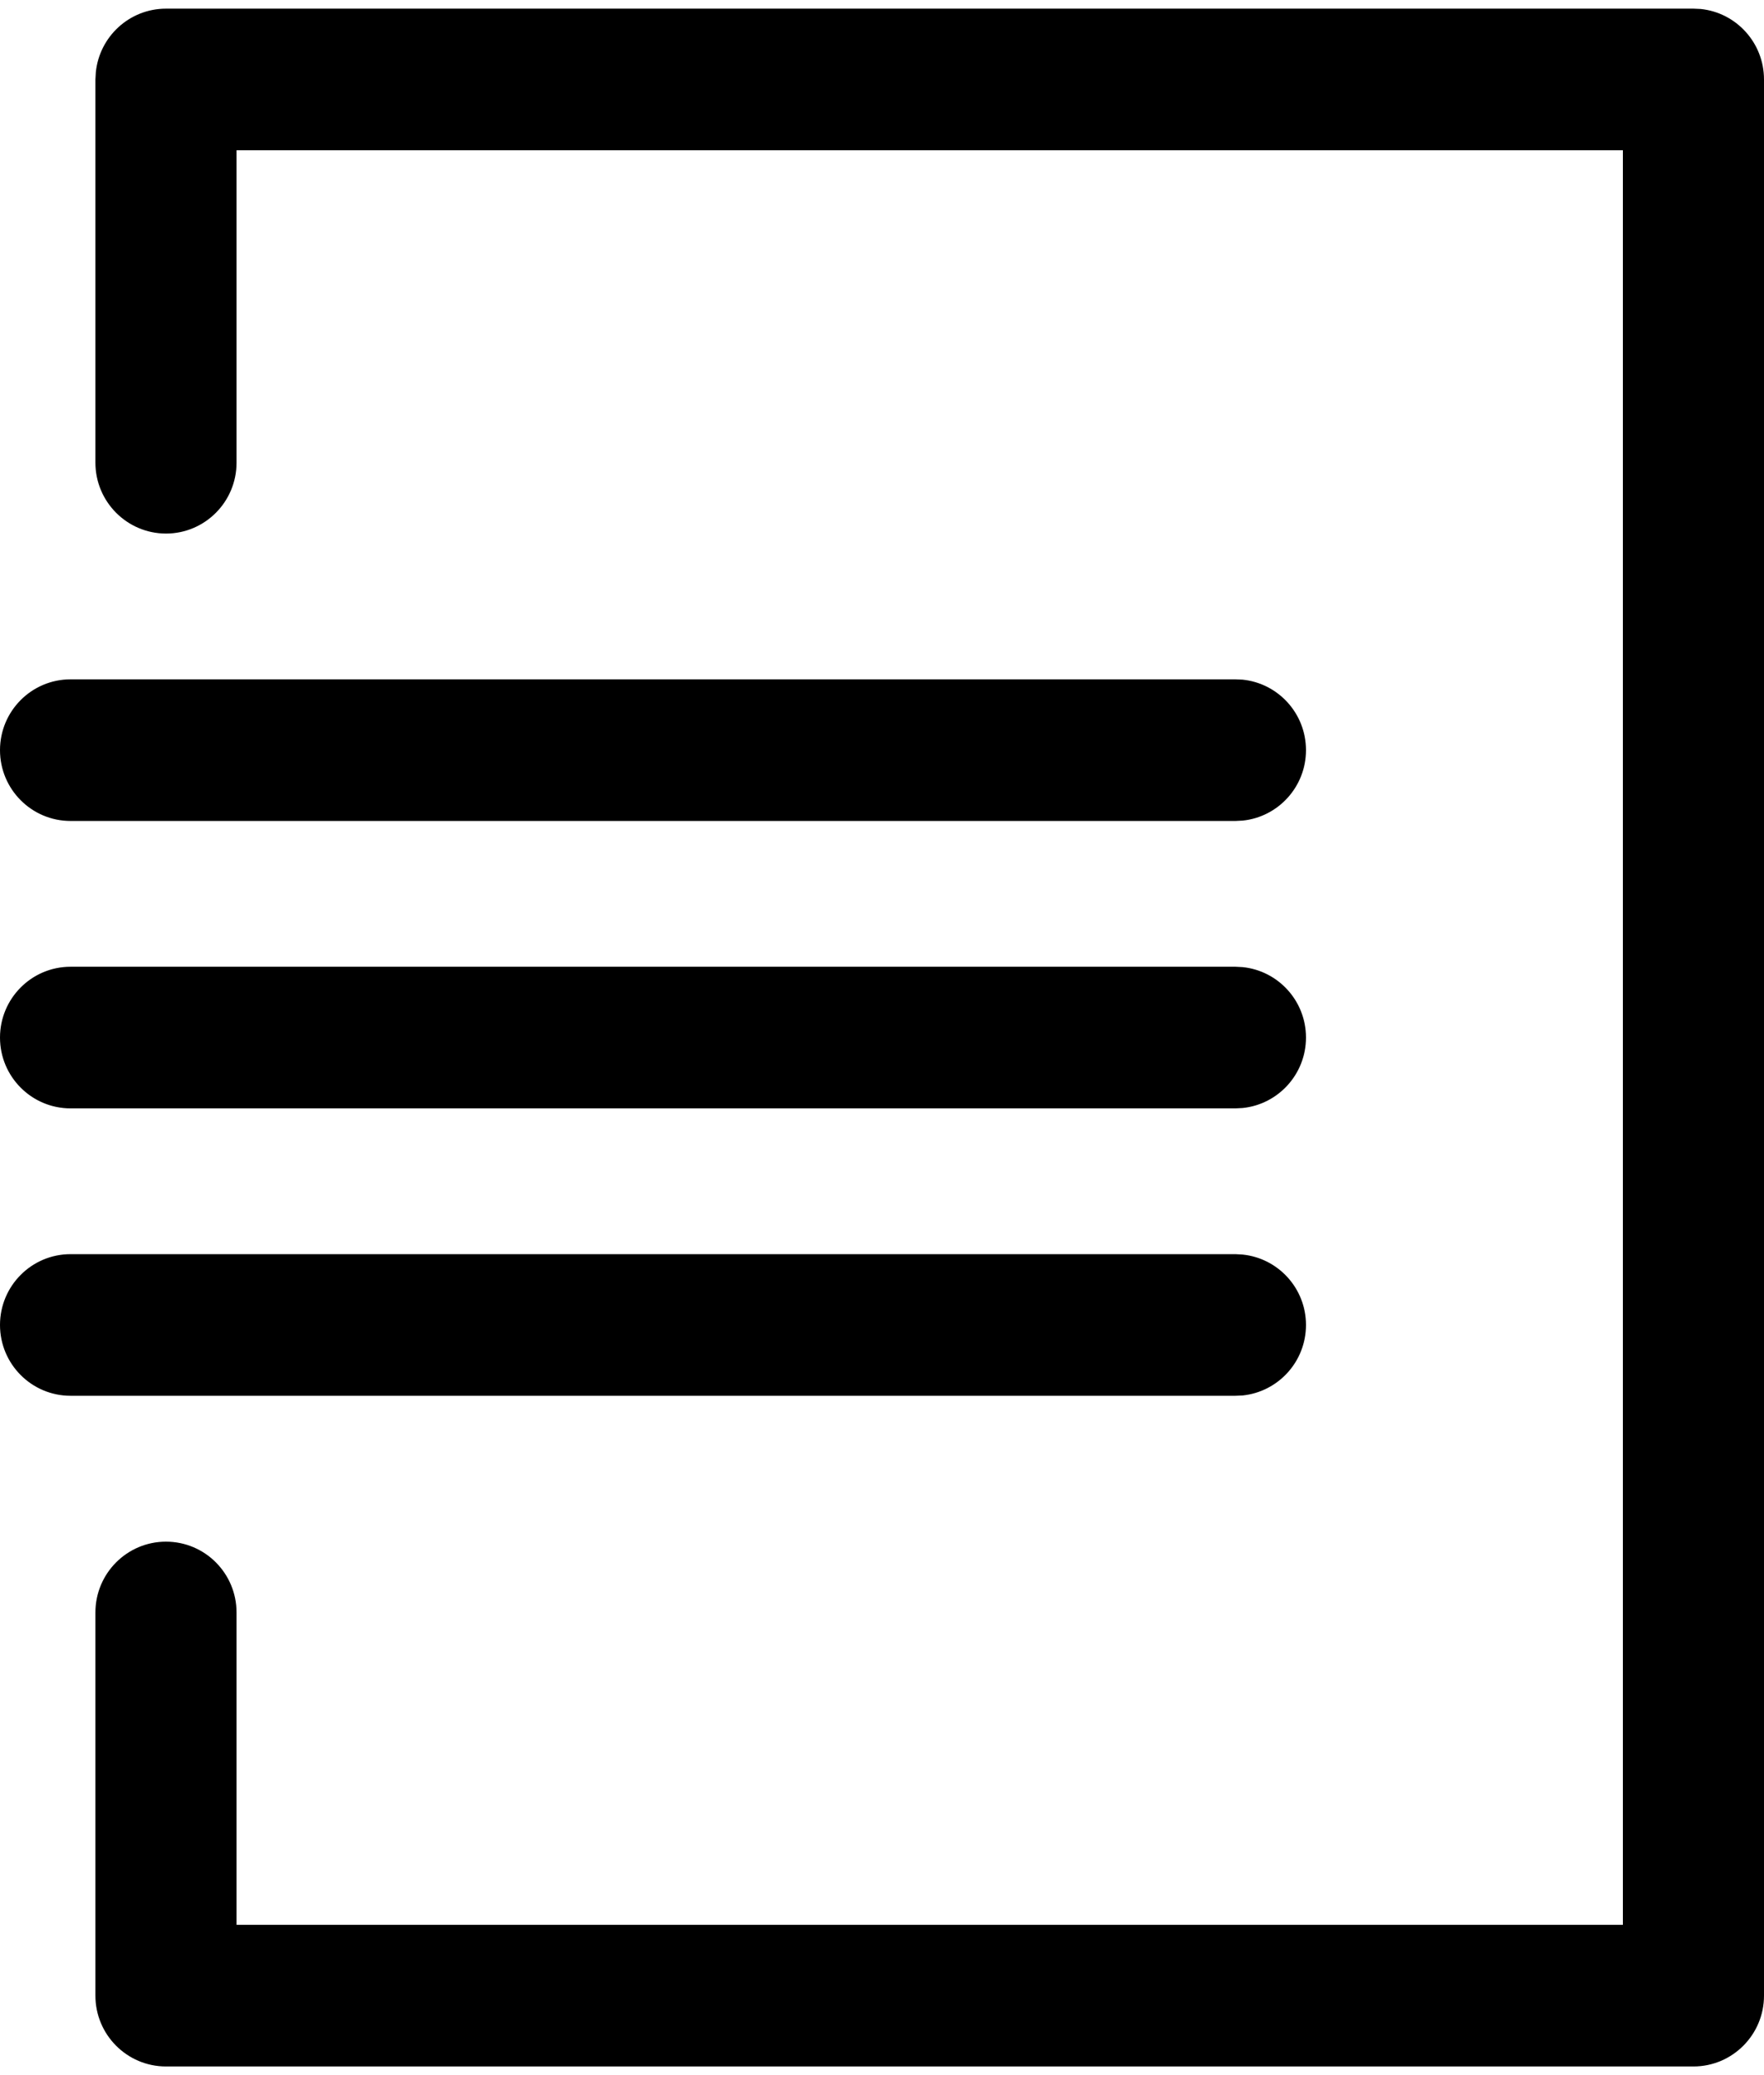 <svg width="34" height="40" viewBox="0 0 34 40" fill="none" xmlns="http://www.w3.org/2000/svg">
<path d="M23.812 24.175L23.951 24.183C24.637 24.253 25.172 24.834 25.172 25.54C25.172 26.247 24.637 26.828 23.951 26.899L23.812 26.905H1.36C0.609 26.905 0 26.294 0 25.54C0 24.787 0.609 24.175 1.36 24.175H23.812ZM23.812 18.635L23.951 18.642C24.637 18.712 25.172 19.293 25.172 20C25.172 20.706 24.637 21.288 23.951 21.358L23.812 21.365H1.36C0.609 21.365 0 20.754 0 20C8.4107e-05 19.246 0.609 18.635 1.36 18.635H23.812ZM23.812 13.095L23.951 13.101C24.637 13.171 25.172 13.753 25.172 14.46C25.172 15.166 24.637 15.748 23.951 15.818L23.812 15.825H1.36C0.609 15.825 8.48078e-05 15.214 0 14.46C0 13.706 0.609 13.095 1.36 13.095H23.812ZM1.839 8.92V1.532L1.847 1.392C1.917 0.704 2.496 0.167 3.199 0.167H32.64L32.779 0.173C33.465 0.243 34 0.825 34 1.532V38.468C34 39.222 33.391 39.833 32.64 39.833H3.199C2.449 39.833 1.839 39.222 1.839 38.468V31.082C1.839 30.328 2.449 29.717 3.199 29.717C3.951 29.717 4.559 30.328 4.559 31.082V37.103H31.28V2.897H4.559V8.92C4.559 9.673 3.95 10.285 3.199 10.285C2.449 10.284 1.84 9.673 1.839 8.92Z" fill="black"/>
</svg>
